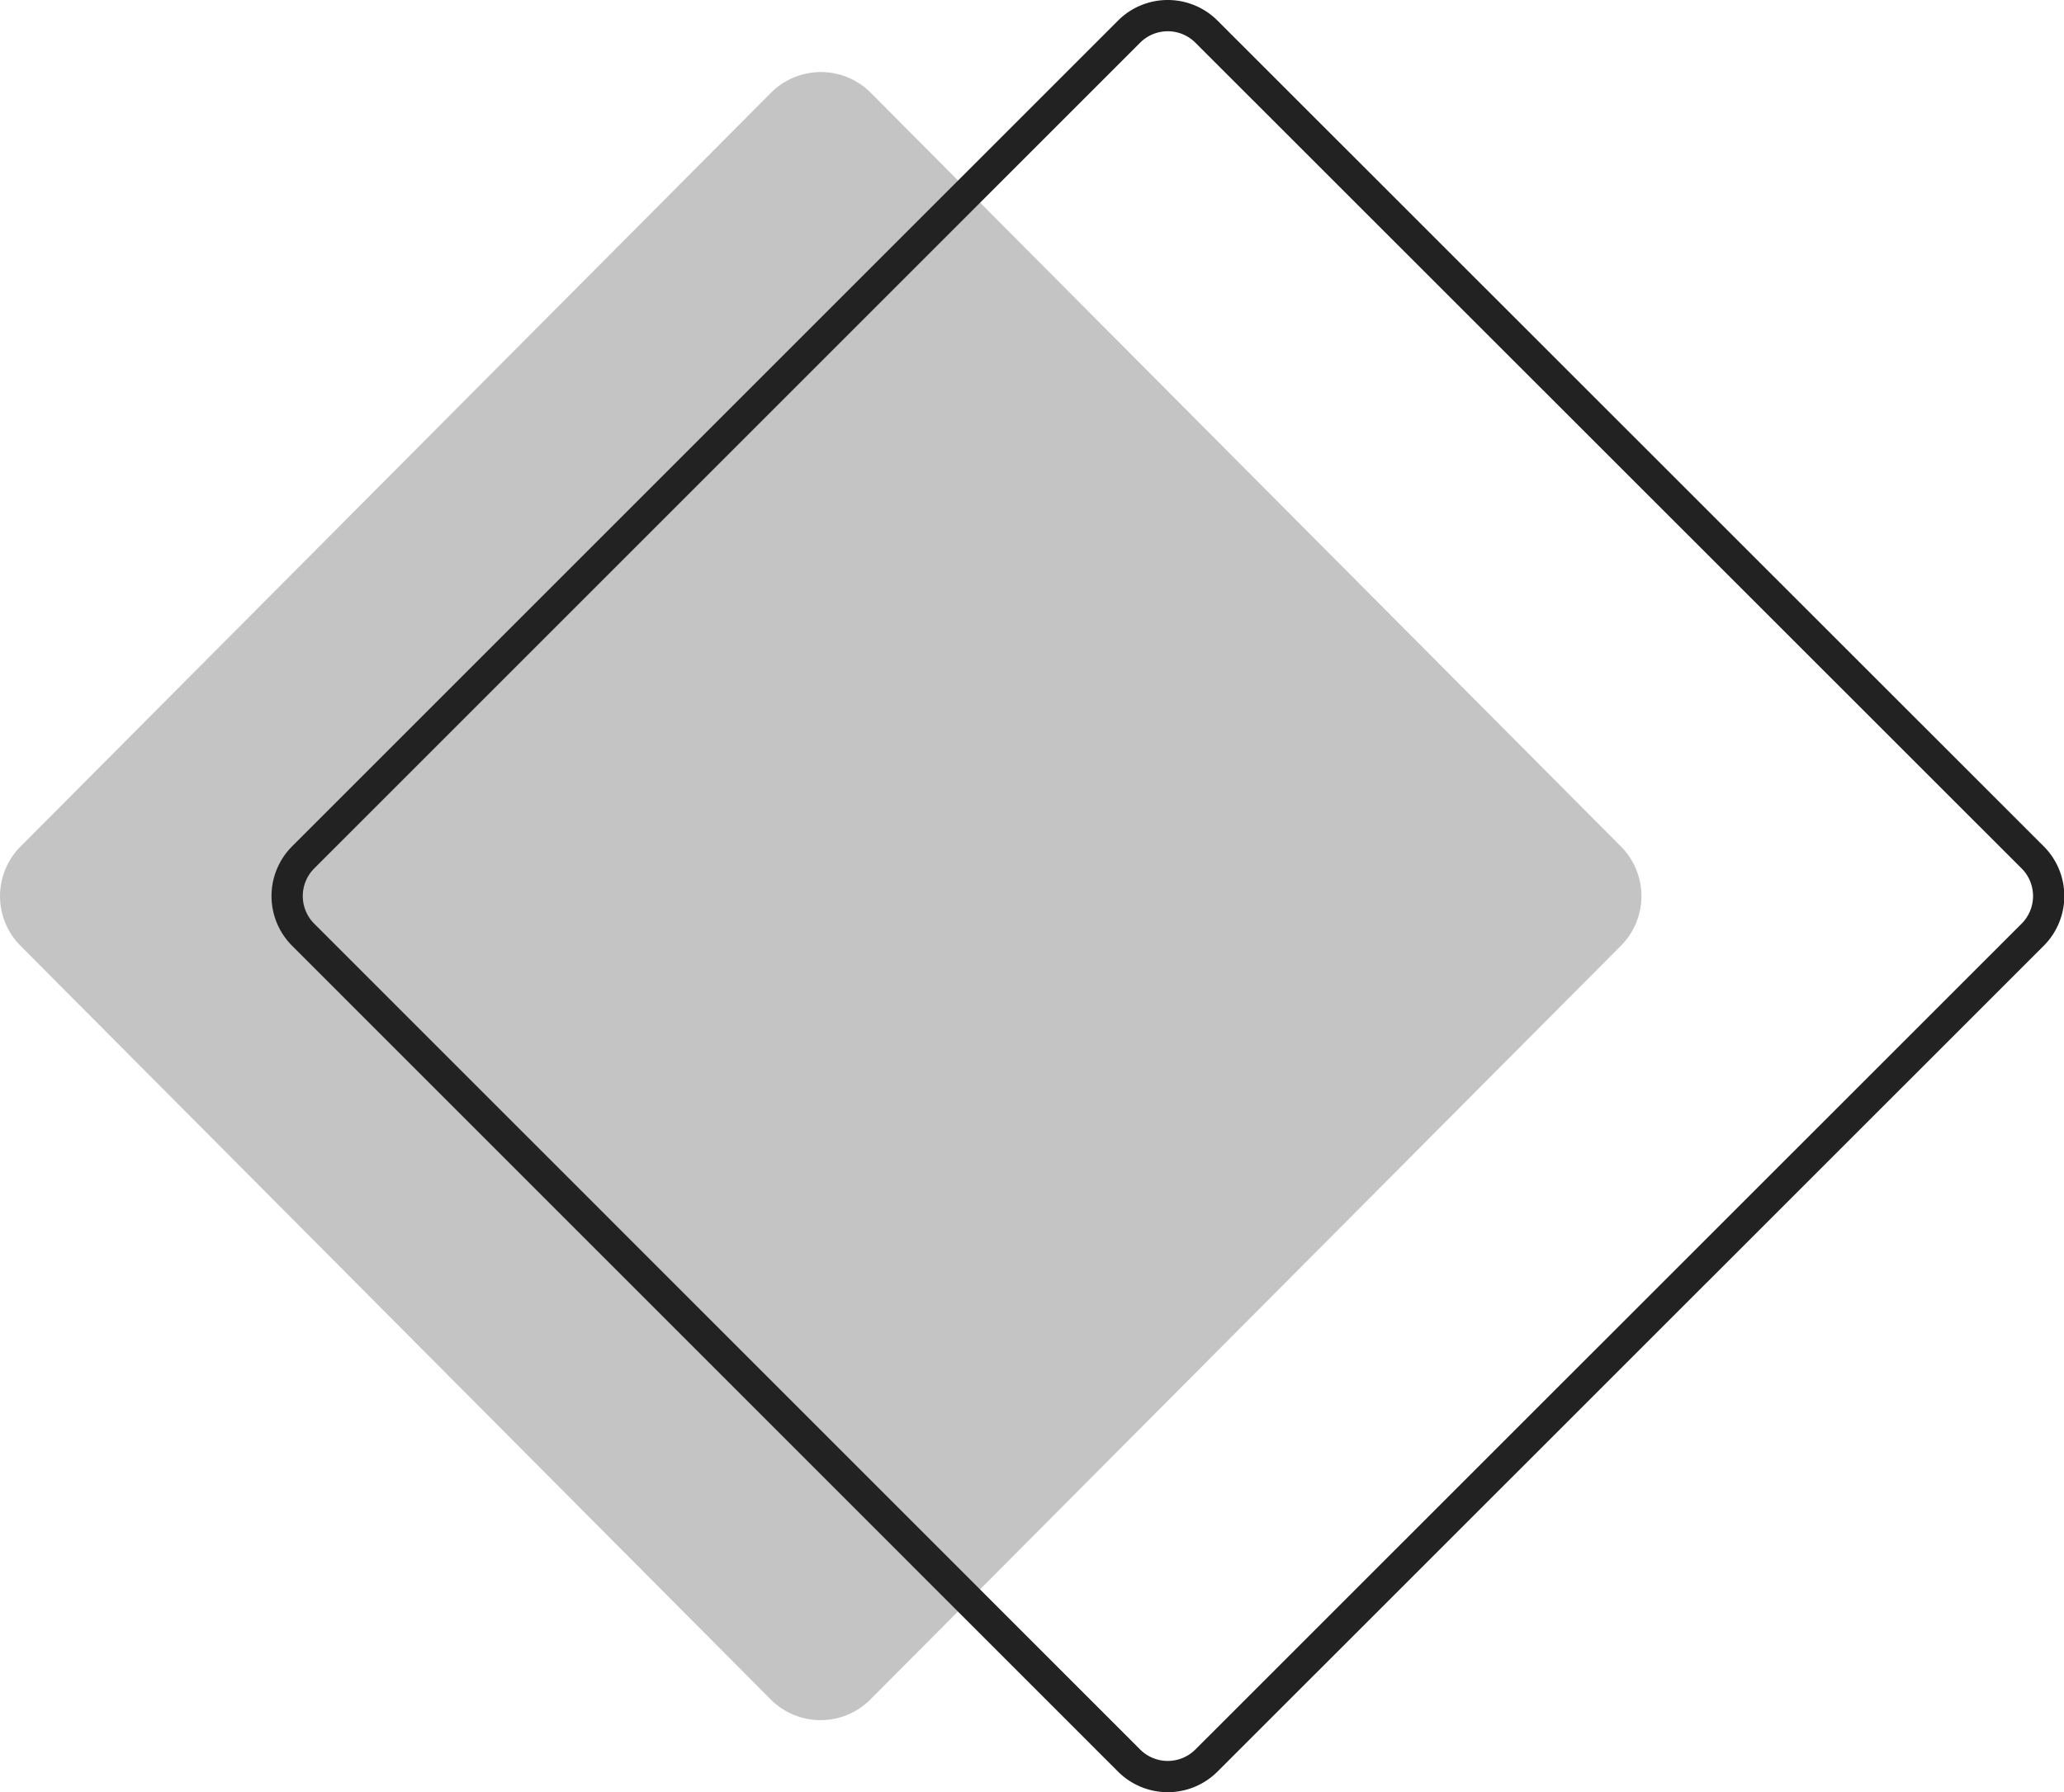<svg id="Layer_1" data-name="Layer 1" xmlns="http://www.w3.org/2000/svg" viewBox="0 0 264.01 229.29"><defs><style>.cls-1{fill:#c4c4c4;}.cls-2{fill:none;stroke:#222;stroke-width:4px;}</style></defs><path class="cls-1" d="M207.34,108.3a9,9,0,0,1,0,12.69l-96,96.43a9,9,0,0,1-12.76,0L2.62,121a9,9,0,0,1,0-12.69l96-96.44a9,9,0,0,1,12.76,0Z"/><path class="cls-2" d="M260,109.69a7,7,0,0,1,0,9.9L154.32,225.24a7,7,0,0,1-9.9,0L38.78,119.59a7,7,0,0,1,0-9.9L144.42,4.05a7,7,0,0,1,9.9,0Z"/></svg>